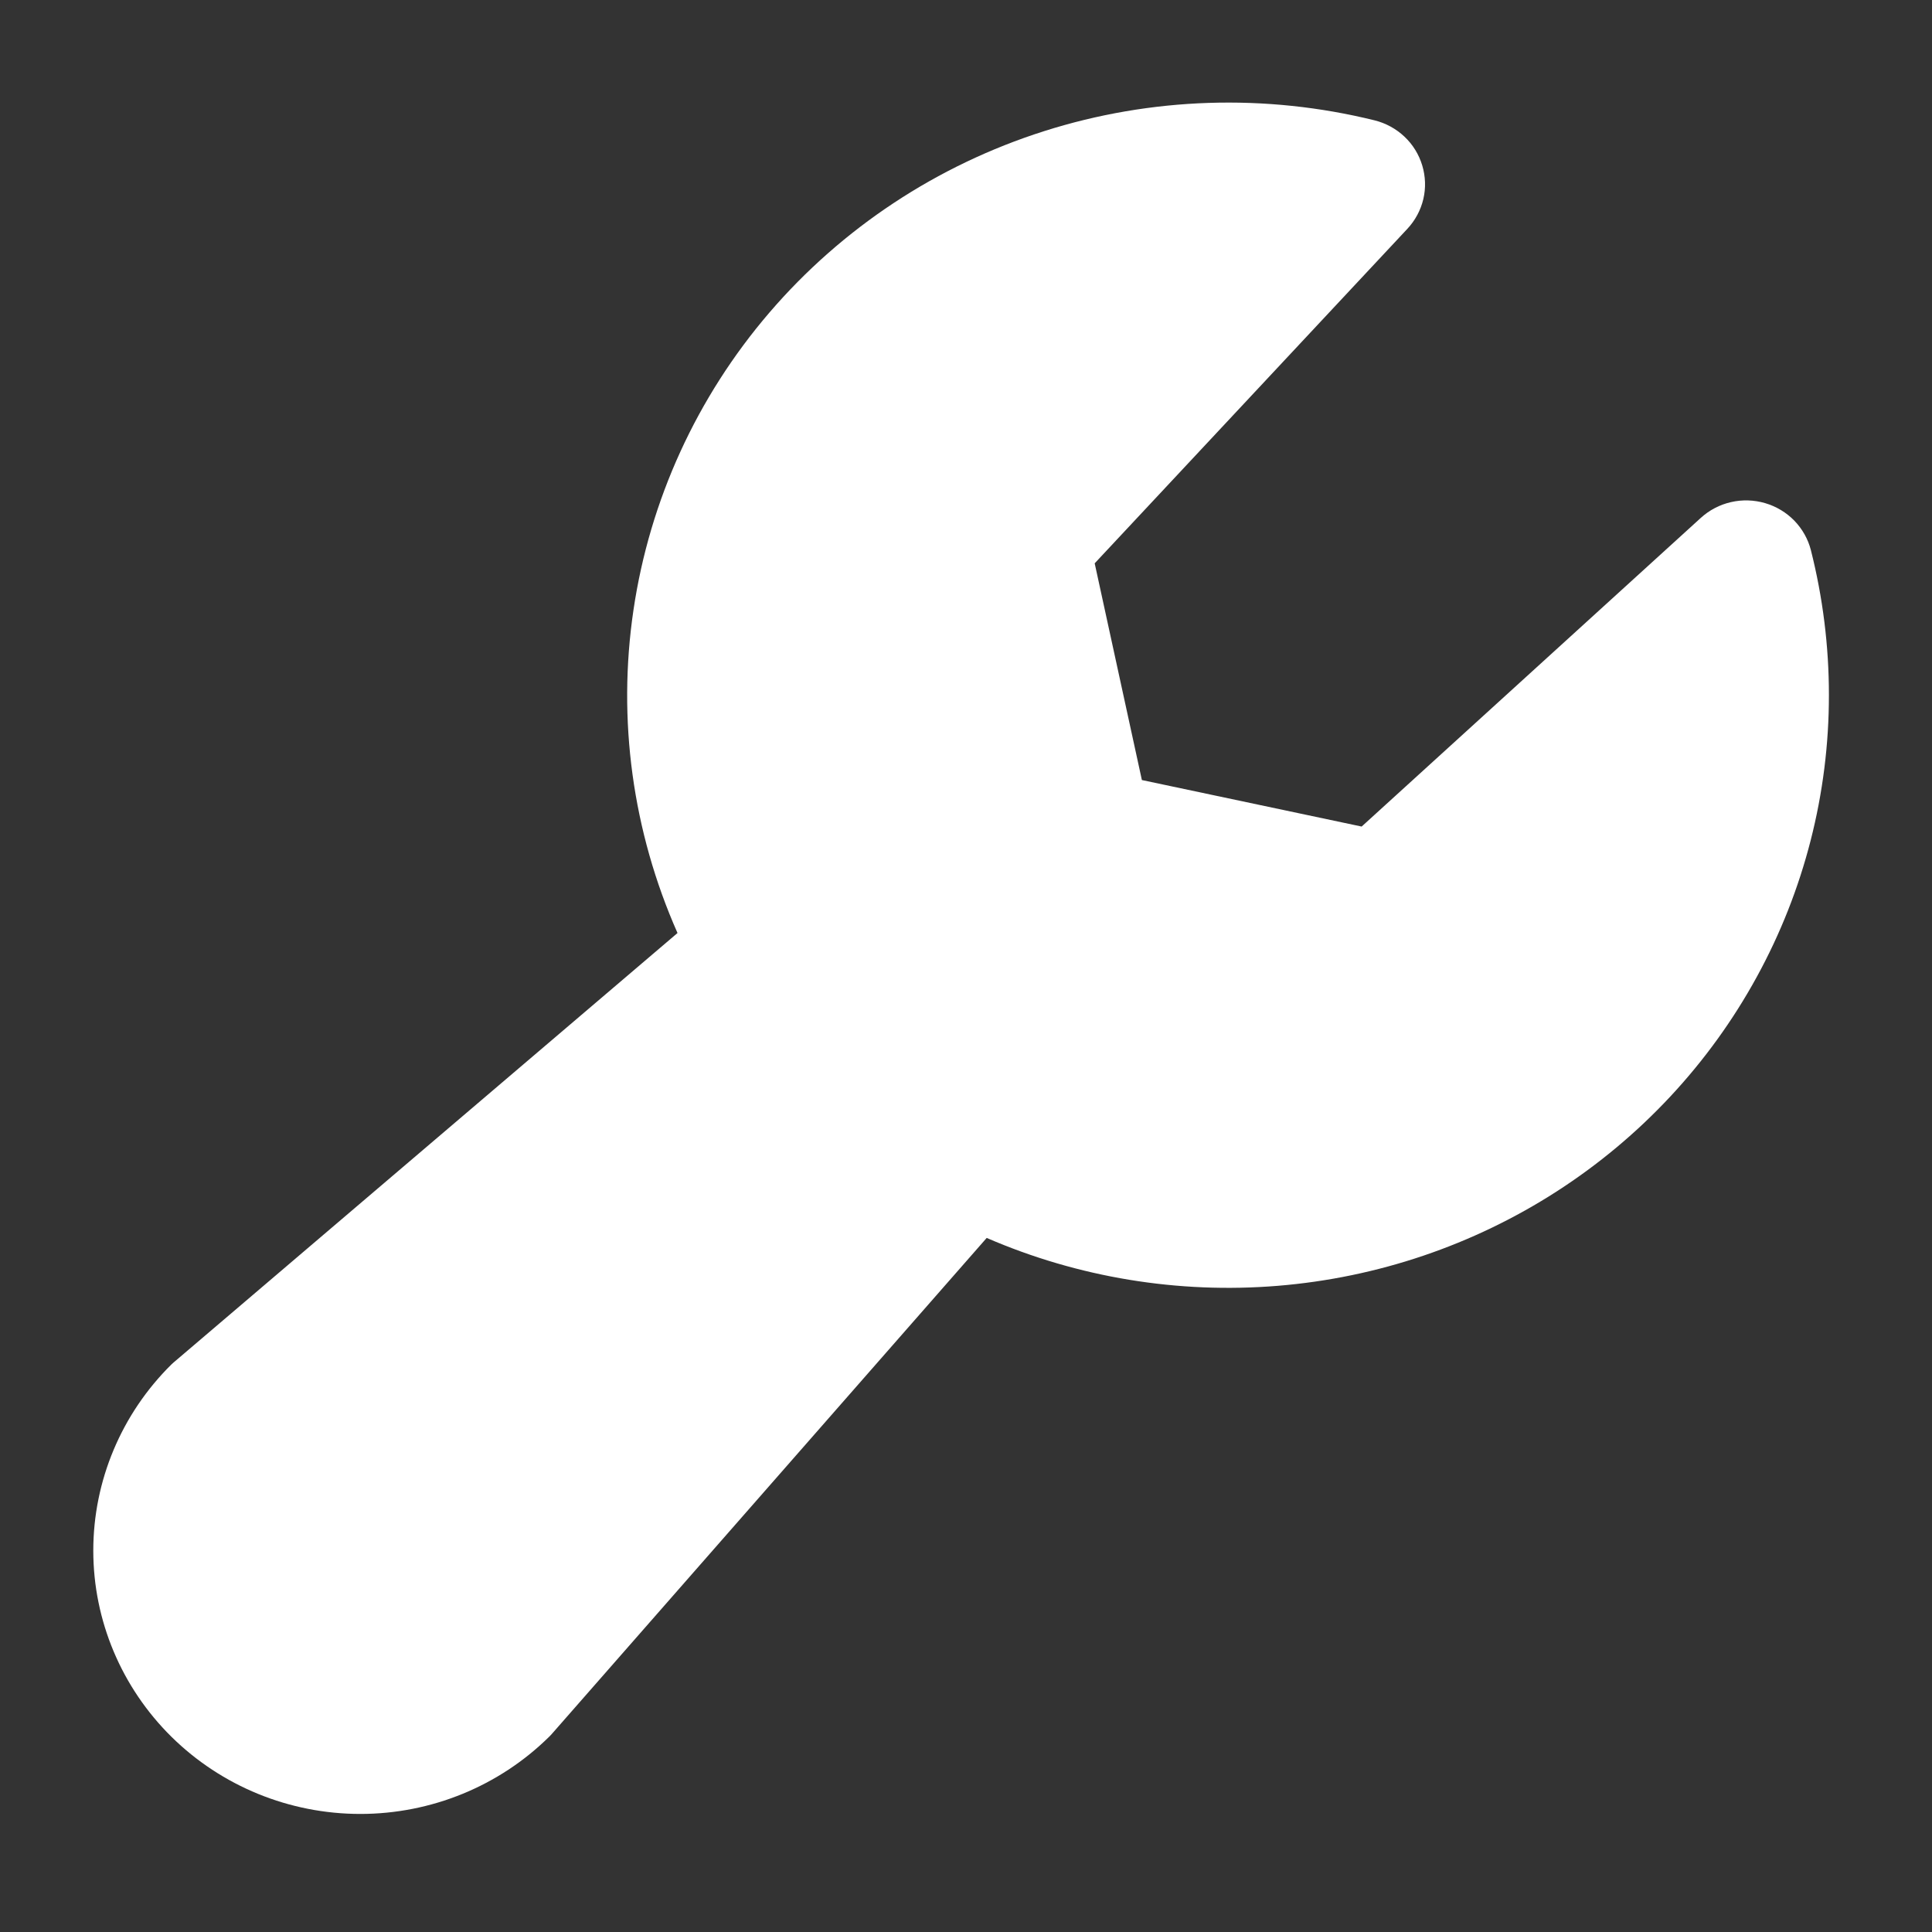 <svg width="28" height="28" viewBox="0 0 28 28" fill="none" xmlns="http://www.w3.org/2000/svg">
<rect x="0" y="0" width="28" height="28" fill="#333333" stroke="none"/>
<path d="M26.506 10.071C26.507 11.499 26.148 12.905 25.459 14.161C24.771 15.417 23.776 16.484 22.564 17.265C21.352 18.046 19.962 18.517 18.519 18.635C17.076 18.753 15.626 18.515 14.3 17.941L8.005 25.121C7.991 25.138 7.974 25.155 7.958 25.171C7.232 25.887 6.248 26.289 5.222 26.289C4.195 26.289 3.211 25.887 2.485 25.171C1.76 24.455 1.352 23.485 1.352 22.473C1.352 21.461 1.76 20.49 2.485 19.774C2.502 19.759 2.519 19.742 2.537 19.728L9.819 13.522C9.167 12.05 8.945 10.428 9.181 8.839C9.416 7.25 10.098 5.757 11.15 4.531C12.202 3.305 13.581 2.394 15.131 1.901C16.681 1.408 18.341 1.354 19.921 1.744C20.083 1.784 20.233 1.866 20.354 1.98C20.476 2.095 20.564 2.238 20.612 2.397C20.66 2.556 20.666 2.724 20.628 2.885C20.59 3.046 20.51 3.195 20.396 3.317L15.865 8.164L16.549 11.305L19.734 11.979L24.65 7.505C24.773 7.393 24.924 7.314 25.087 7.277C25.251 7.239 25.422 7.245 25.582 7.292C25.743 7.339 25.889 7.427 26.005 7.546C26.121 7.666 26.204 7.813 26.245 7.974C26.418 8.66 26.506 9.364 26.506 10.071Z" fill="white"/>
</svg>
